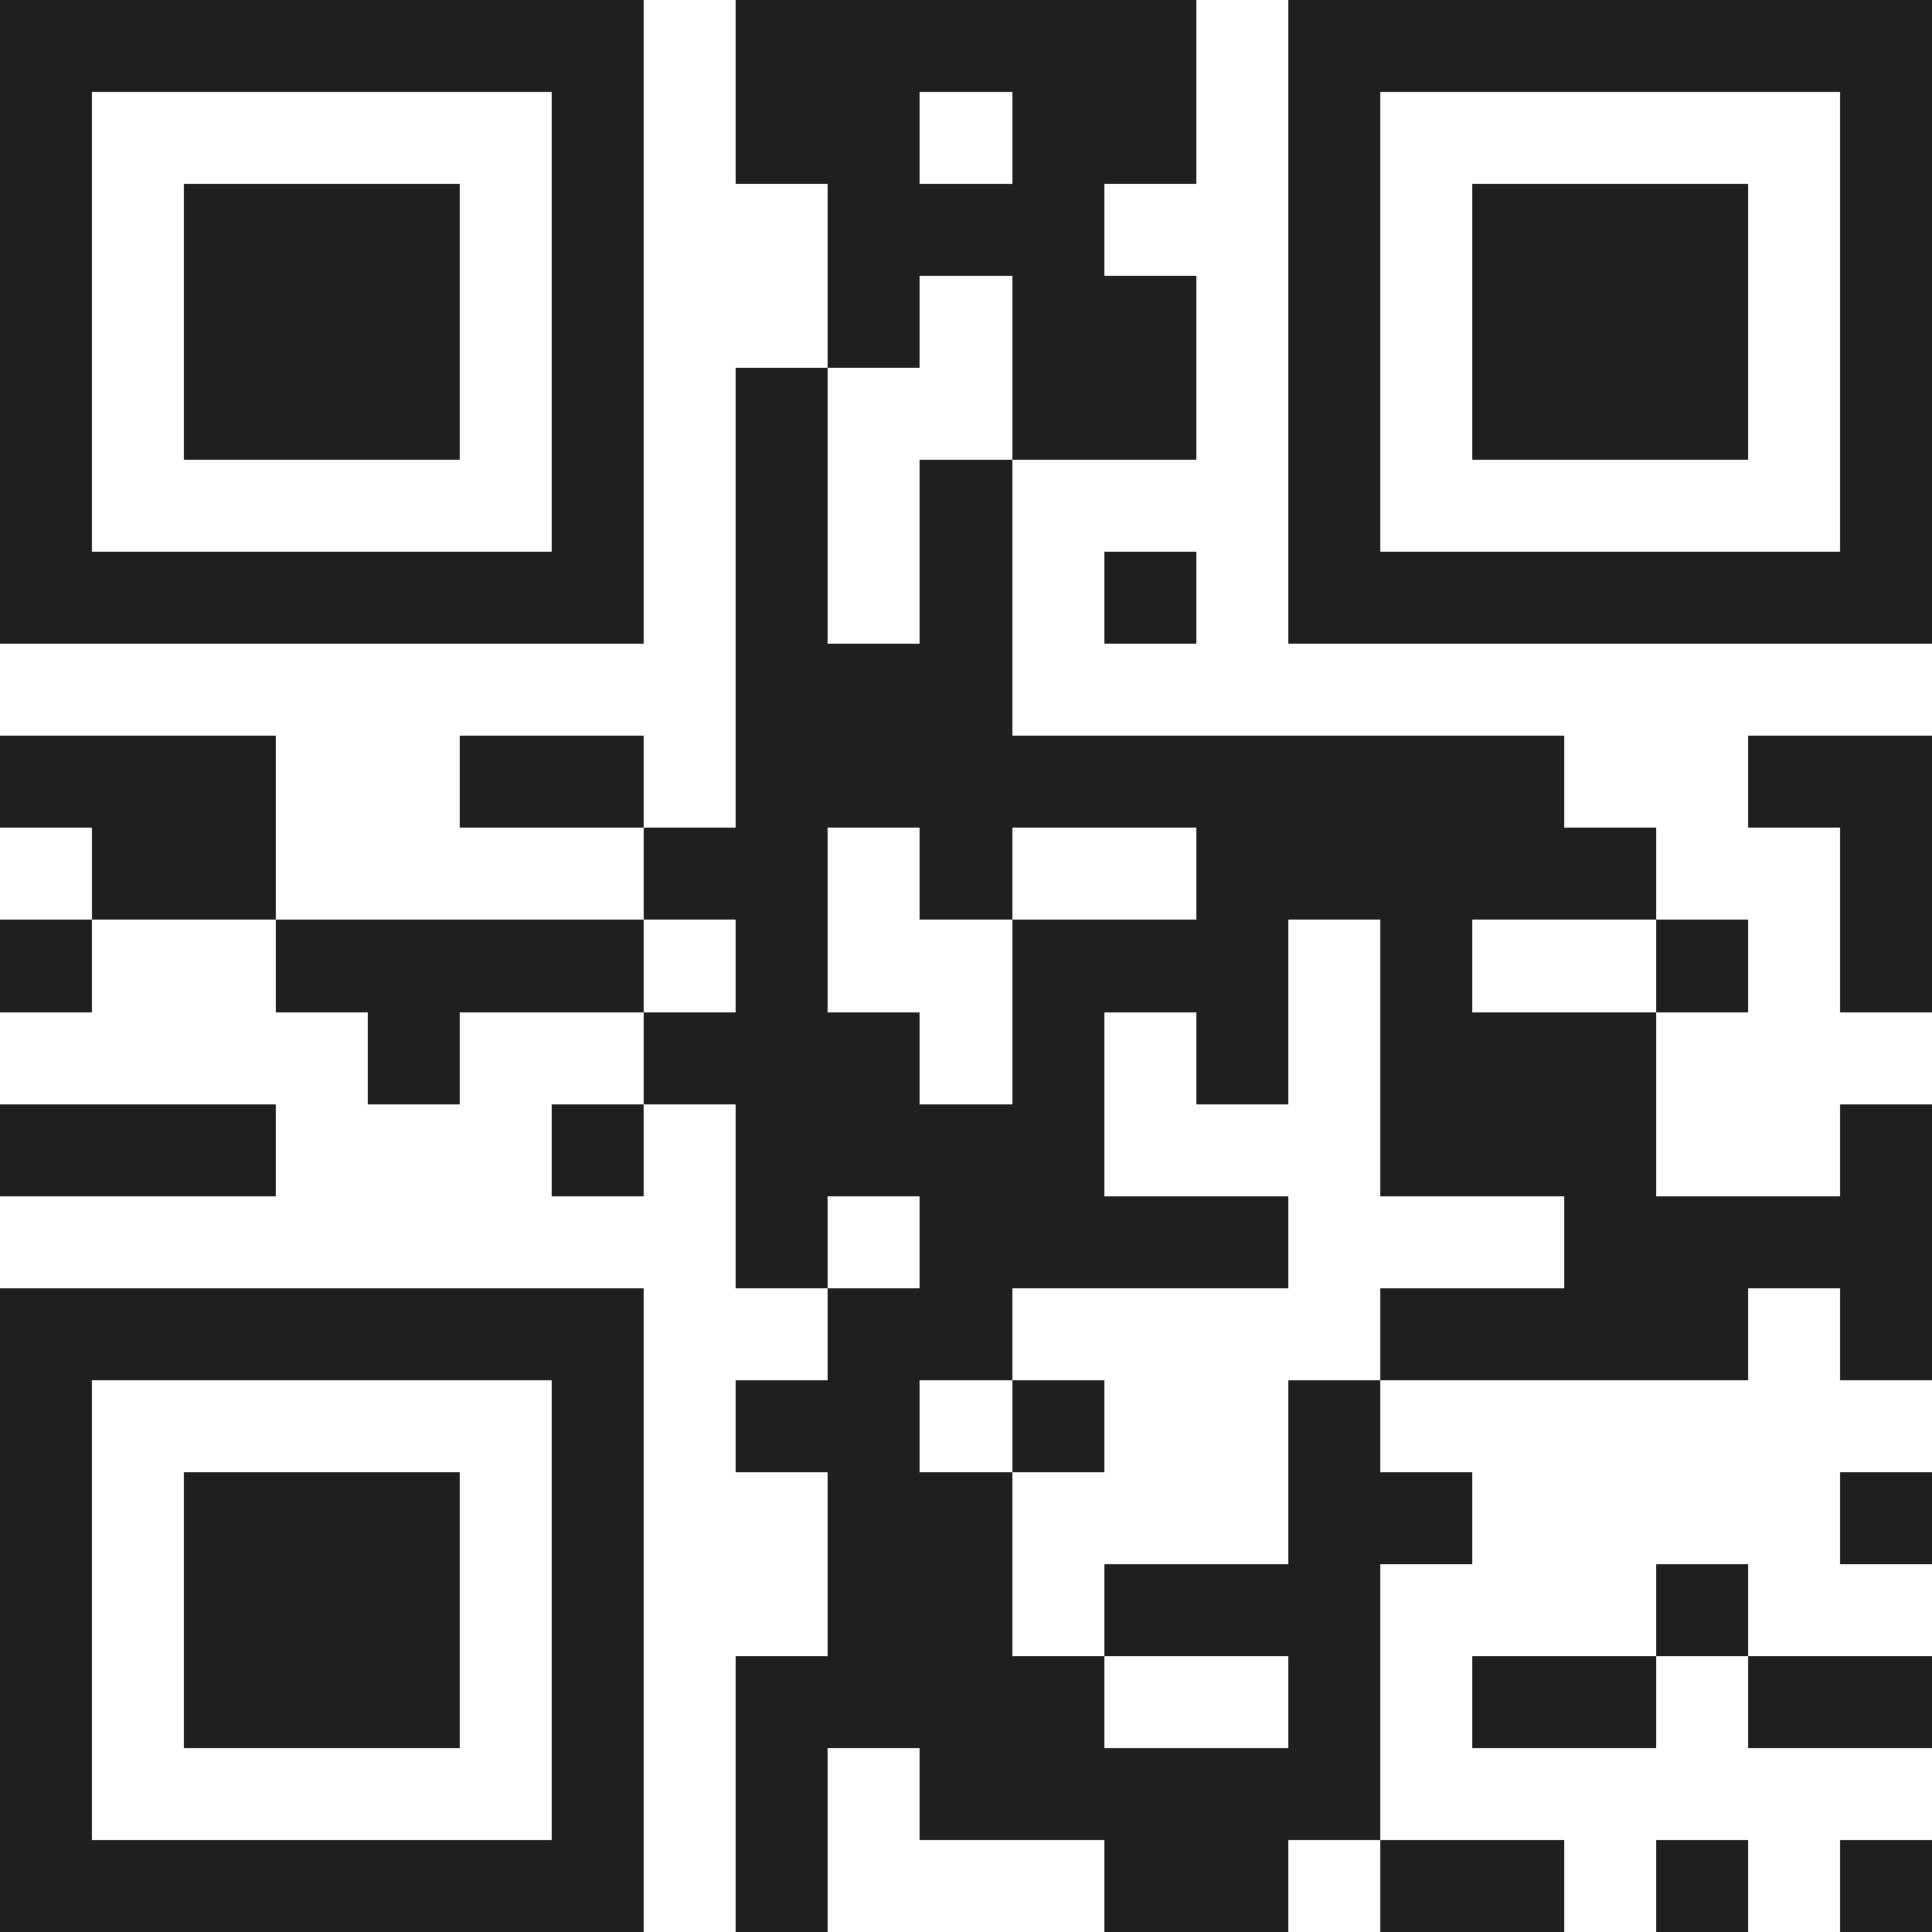 <svg xmlns="http://www.w3.org/2000/svg" viewBox="0 0 21 21" shape-rendering="crispEdges"><path fill="#ffffff" d="M0 0h21v21H0z"/><path stroke="#1f1f1f" d="M0 0.5h7m1 0h5m1 0h7M0 1.5h1m5 0h1m1 0h2m1 0h2m1 0h1m5 0h1M0 2.5h1m1 0h3m1 0h1m2 0h3m2 0h1m1 0h3m1 0h1M0 3.5h1m1 0h3m1 0h1m2 0h1m1 0h2m1 0h1m1 0h3m1 0h1M0 4.5h1m1 0h3m1 0h1m1 0h1m2 0h2m1 0h1m1 0h3m1 0h1M0 5.5h1m5 0h1m1 0h1m1 0h1m3 0h1m5 0h1M0 6.5h7m1 0h1m1 0h1m1 0h1m1 0h7M8 7.5h3M0 8.5h3m2 0h2m1 0h9m2 0h2M1 9.5h2m4 0h2m1 0h1m2 0h5m2 0h1M0 10.5h1m2 0h4m1 0h1m2 0h3m1 0h1m2 0h1m1 0h1M4 11.5h1m2 0h3m1 0h1m1 0h1m1 0h3M0 12.5h3m3 0h1m1 0h4m3 0h3m2 0h1M8 13.5h1m1 0h4m3 0h4M0 14.5h7m2 0h2m4 0h4m1 0h1M0 15.5h1m5 0h1m1 0h2m1 0h1m2 0h1M0 16.5h1m1 0h3m1 0h1m2 0h2m3 0h2m4 0h1M0 17.5h1m1 0h3m1 0h1m2 0h2m1 0h3m3 0h1M0 18.5h1m1 0h3m1 0h1m1 0h4m2 0h1m1 0h2m1 0h2M0 19.5h1m5 0h1m1 0h1m1 0h5M0 20.5h7m1 0h1m3 0h2m1 0h2m1 0h1m1 0h1"/></svg>
